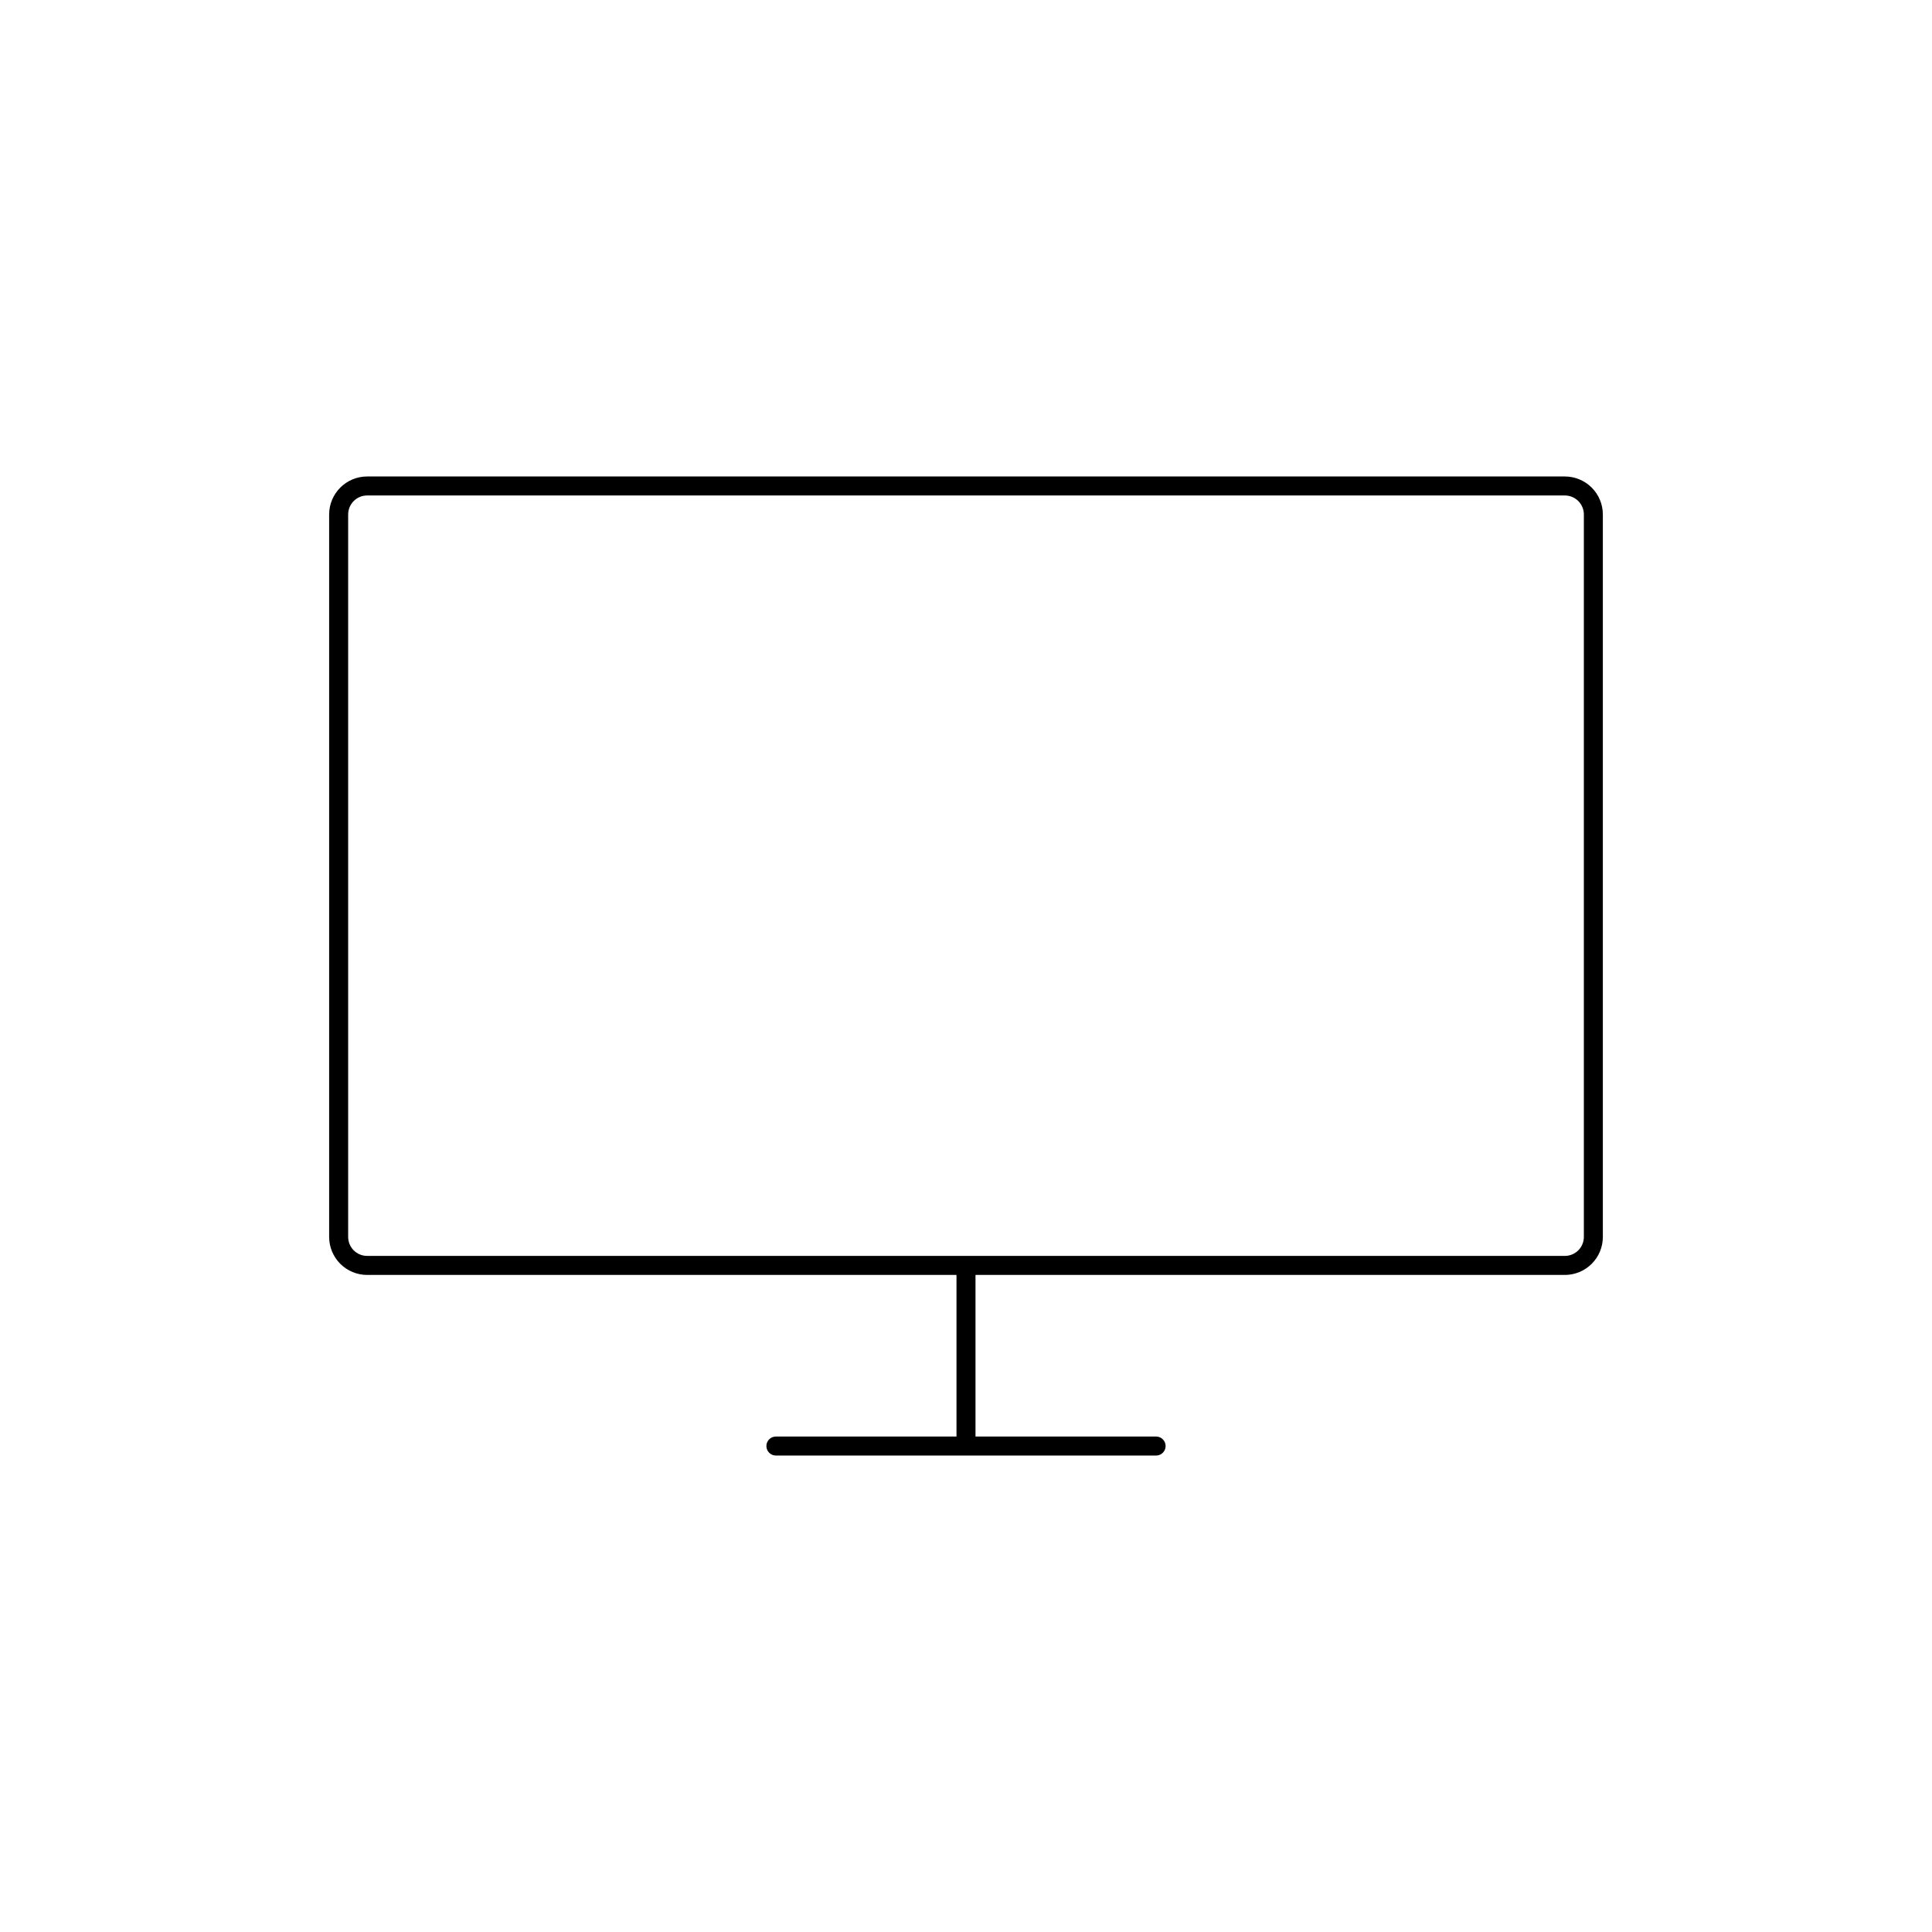 <?xml version="1.0" encoding="UTF-8"?>
<!-- Uploaded to: ICON Repo, www.iconrepo.com, Generator: ICON Repo Mixer Tools -->
<svg fill="#000000" width="800px" height="800px" version="1.1" viewBox="144 144 512 512" xmlns="http://www.w3.org/2000/svg">
 <path d="m558.7 270.27h-317.4c-5.562 0-10.074 4.512-10.074 10.078v191.45c0 2.672 1.062 5.234 2.949 7.125 1.891 1.887 4.453 2.949 7.125 2.949h156.18v42.824h-47.859c-1.391 0-2.519 1.129-2.519 2.519 0 1.391 1.129 2.519 2.519 2.519h100.76c1.391 0 2.519-1.129 2.519-2.519 0-1.391-1.129-2.519-2.519-2.519h-47.863v-42.824h156.18c2.672 0 5.234-1.062 7.125-2.949 1.891-1.891 2.949-4.453 2.949-7.125v-191.45c0-2.672-1.059-5.234-2.949-7.125s-4.453-2.953-7.125-2.953zm5.039 201.52v0.004c0 1.336-0.531 2.617-1.477 3.562-0.945 0.941-2.227 1.473-3.562 1.473h-317.4c-2.781 0-5.035-2.254-5.035-5.035v-191.45c0-2.781 2.254-5.039 5.035-5.039h317.4c1.336 0 2.617 0.531 3.562 1.477 0.945 0.945 1.477 2.227 1.477 3.562v191.45z"/>
</svg>